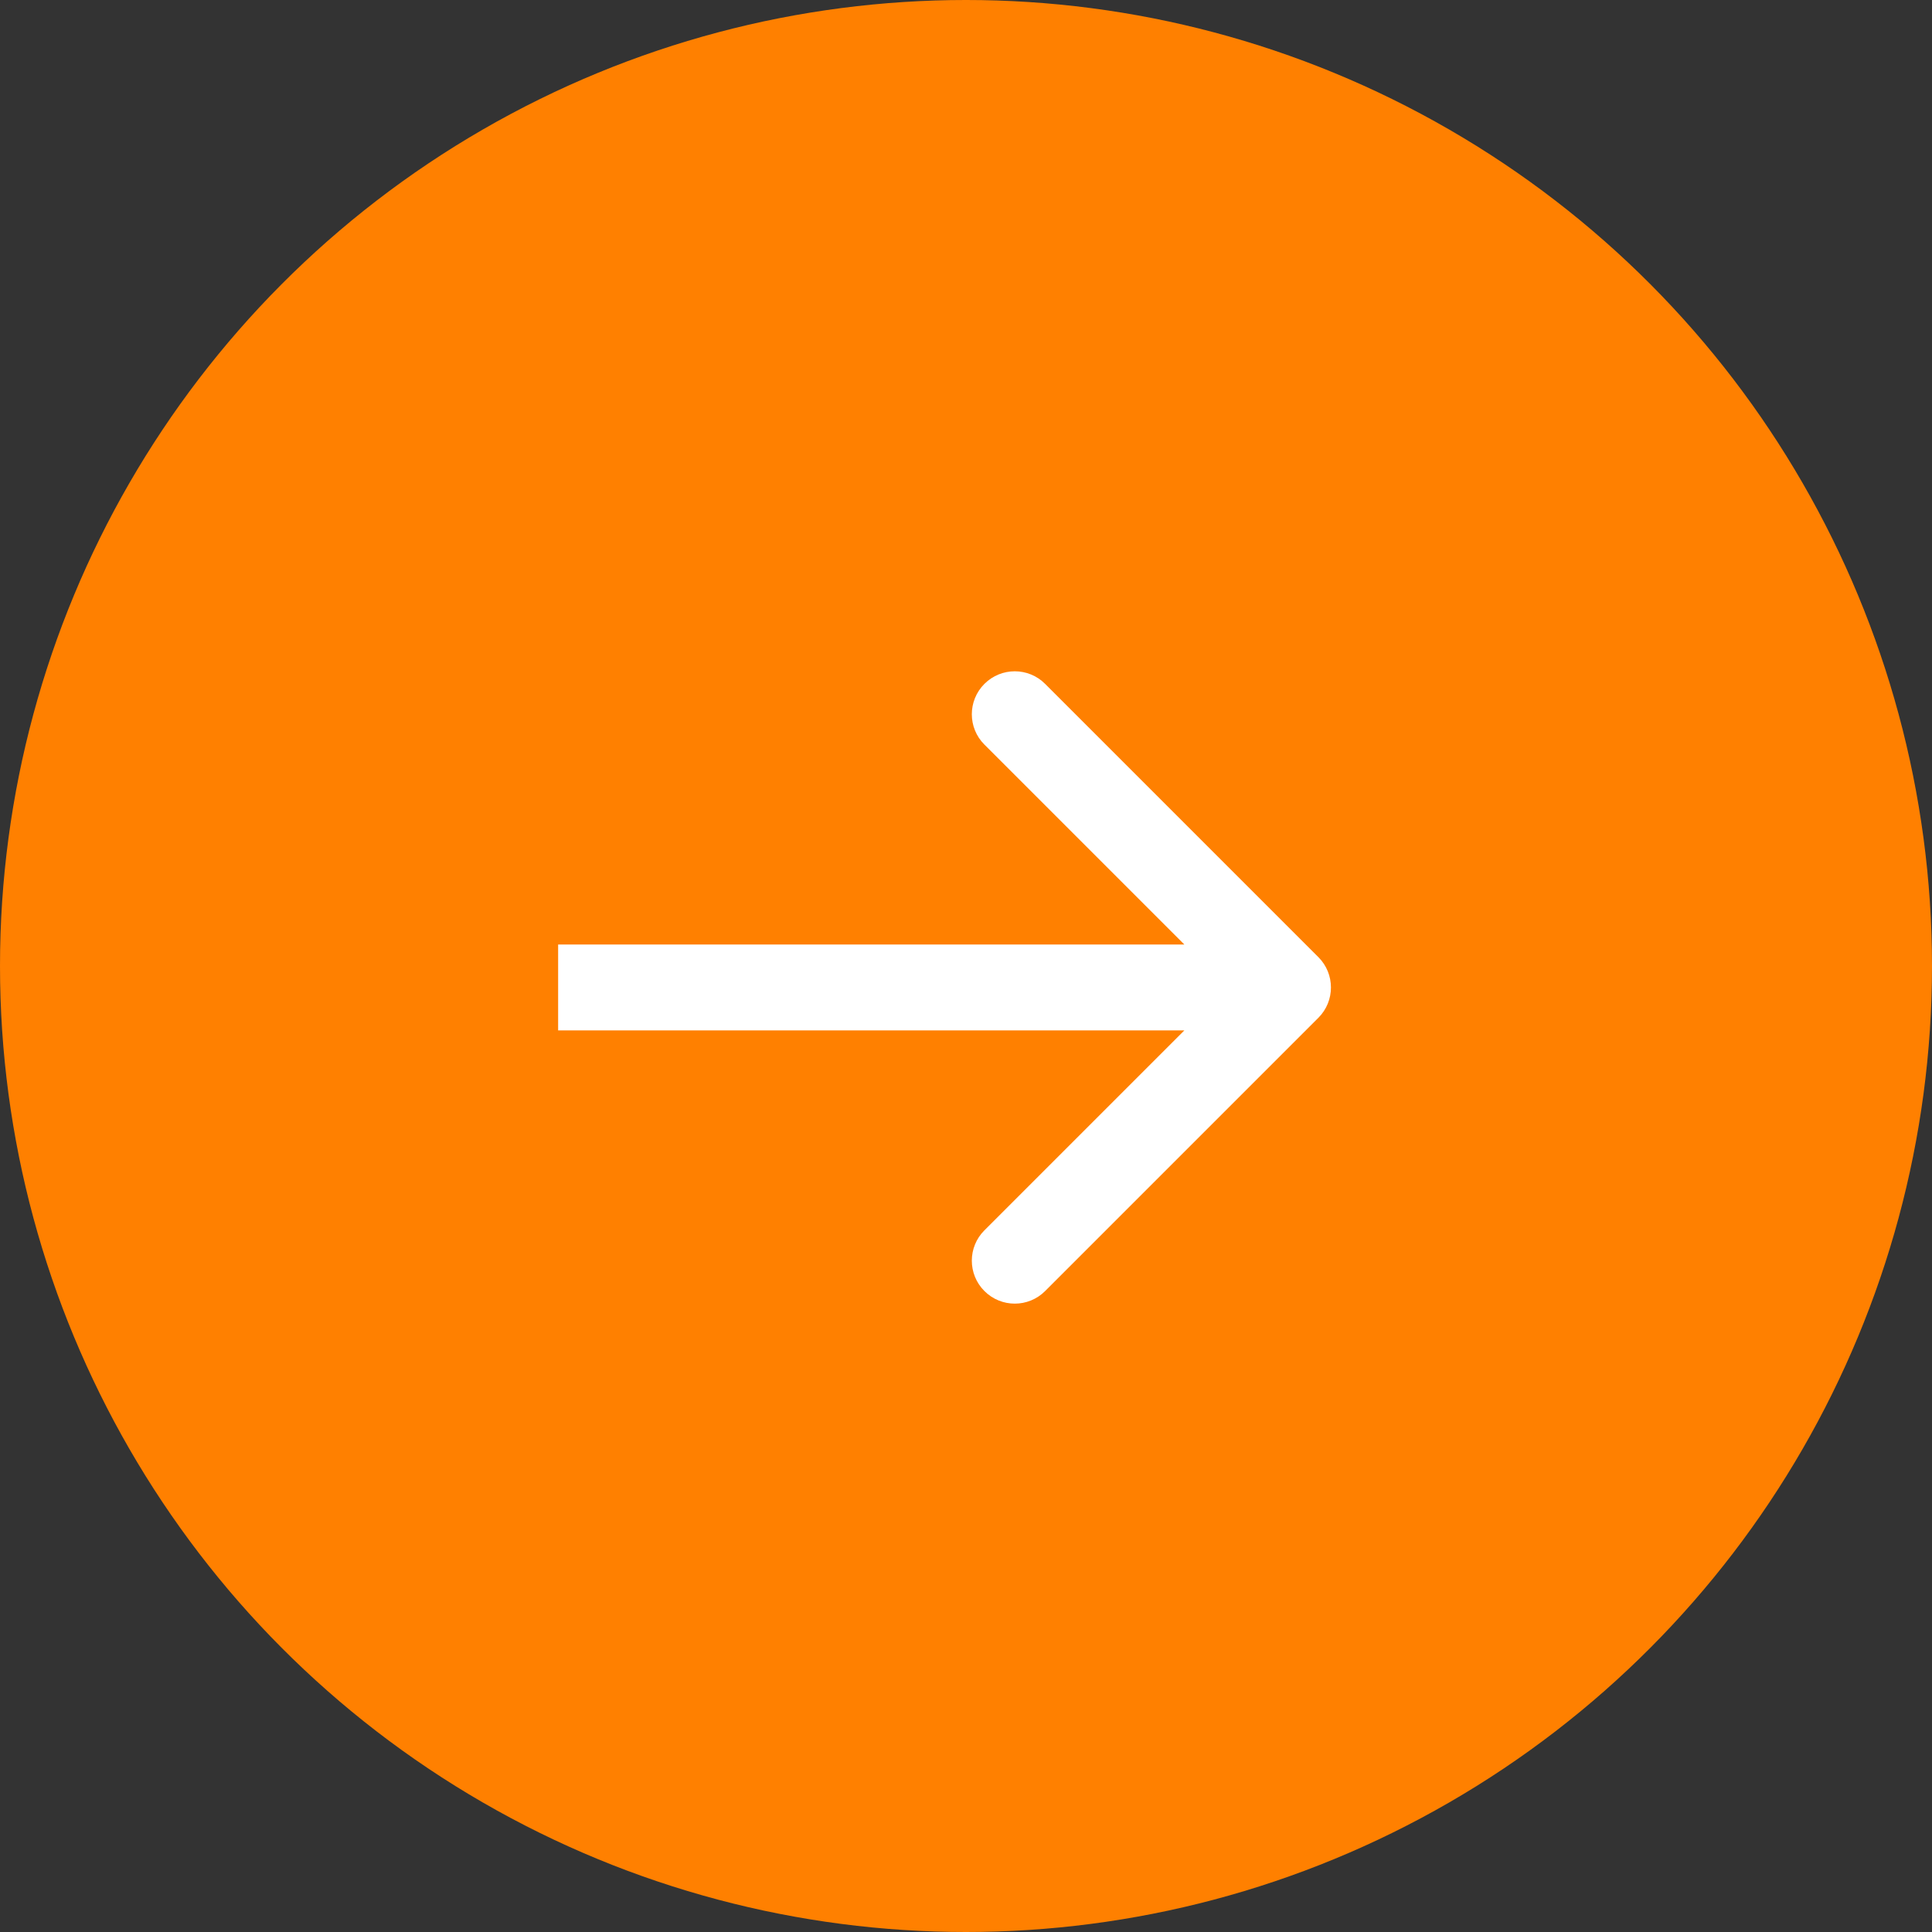 <?xml version="1.0" encoding="UTF-8"?> <svg xmlns="http://www.w3.org/2000/svg" width="45" height="45" viewBox="0 0 45 45" fill="none"><rect x="0" y="0" width="45" height="45" fill="#333333" stroke="none"/><circle cx="22.5" cy="22.5" r="22.5" fill="#FF8000"></circle><path d="M30.707 22.293C31.098 22.683 31.098 23.317 30.707 23.707L24.343 30.071C23.953 30.462 23.32 30.462 22.929 30.071C22.538 29.68 22.538 29.047 22.929 28.657L28.586 23L22.929 17.343C22.538 16.953 22.538 16.32 22.929 15.929C23.32 15.538 23.953 15.538 24.343 15.929L30.707 22.293ZM13 23V22L30 22V23V24L13 24V23Z" fill="white"></path></svg> 